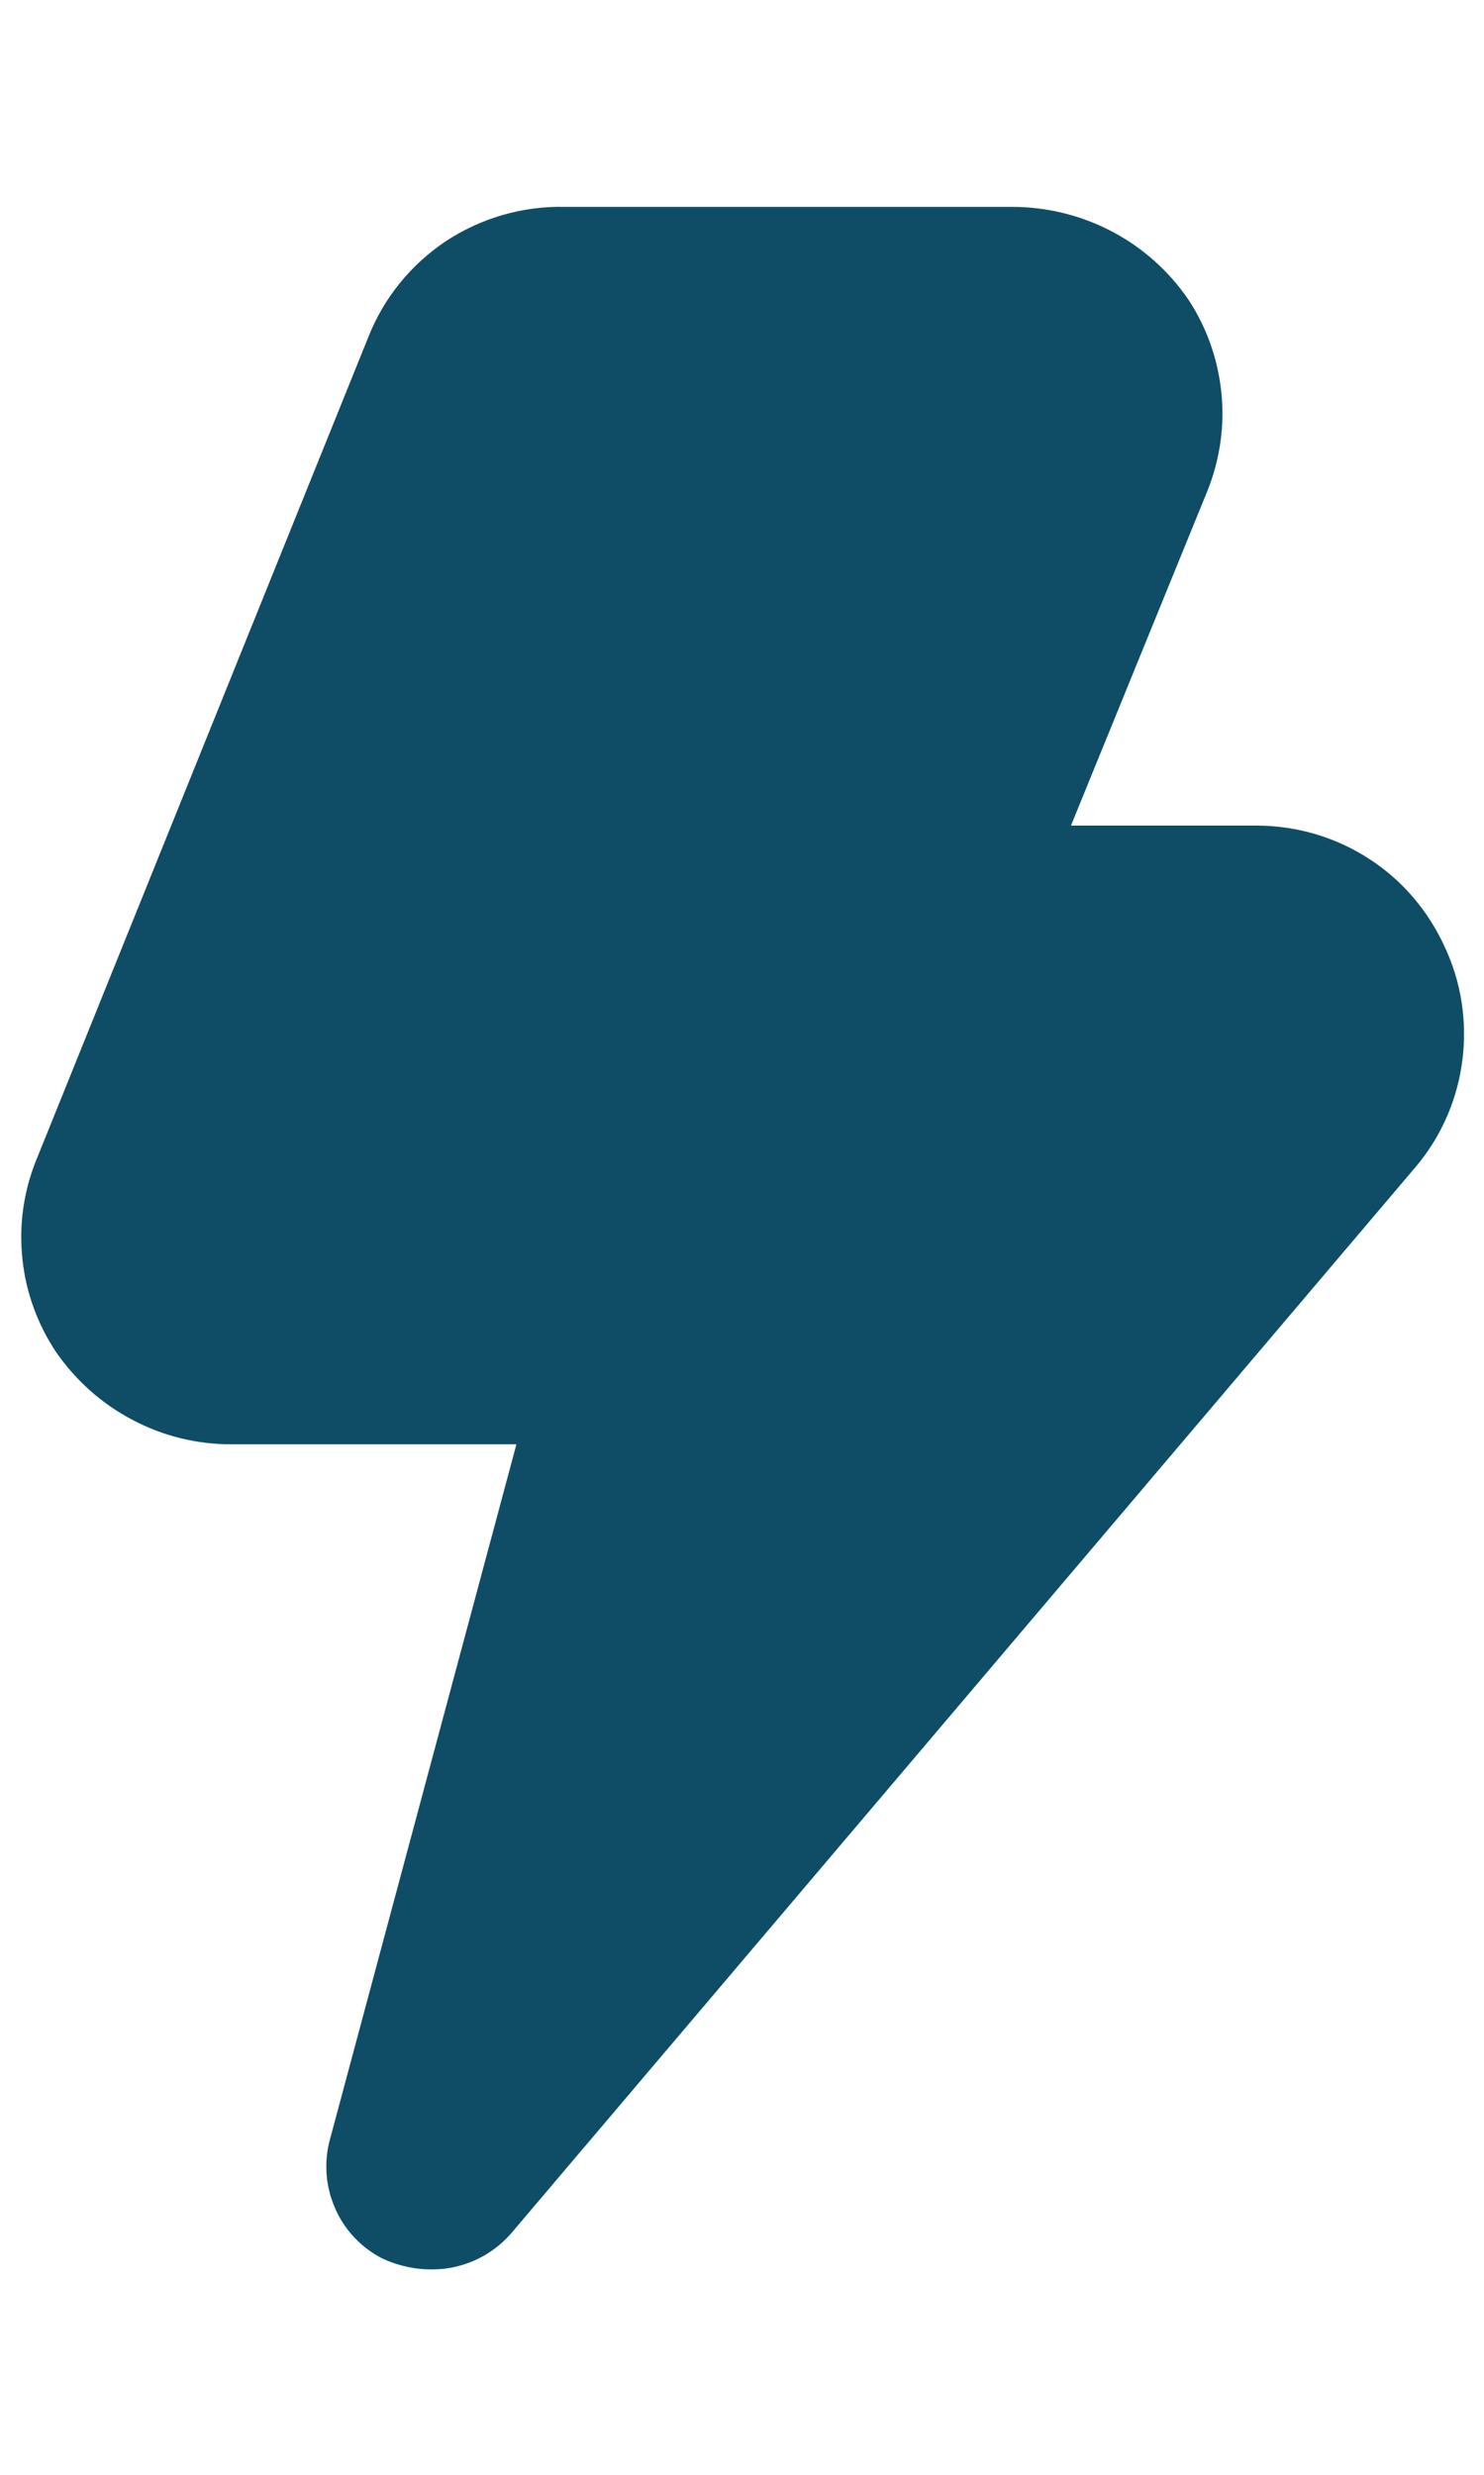 <svg width="6" height="10" viewBox="0 0 6 10" fill="none" xmlns="http://www.w3.org/2000/svg">
<path d="M5.842 3.828C5.776 3.682 5.67 3.557 5.535 3.47C5.401 3.383 5.244 3.337 5.084 3.336H4.33L4.884 1.978C4.933 1.853 4.952 1.718 4.938 1.585C4.924 1.451 4.879 1.323 4.805 1.211C4.726 1.095 4.619 1 4.495 0.935C4.371 0.87 4.233 0.836 4.092 0.836H2.284C2.113 0.832 1.945 0.881 1.802 0.975C1.66 1.07 1.55 1.206 1.488 1.365L0.142 4.699C0.094 4.823 0.076 4.957 0.091 5.09C0.105 5.223 0.152 5.35 0.225 5.461C0.305 5.577 0.411 5.672 0.535 5.737C0.659 5.803 0.798 5.837 0.938 5.836H2.088L1.334 8.645C1.309 8.736 1.316 8.834 1.354 8.921C1.391 9.008 1.458 9.08 1.542 9.124C1.607 9.155 1.678 9.171 1.75 9.17C1.811 9.17 1.87 9.156 1.925 9.131C1.979 9.106 2.028 9.069 2.067 9.024L5.734 4.703C5.832 4.582 5.894 4.436 5.913 4.281C5.932 4.126 5.908 3.969 5.842 3.828Z" fill="#0E4D65"/>
</svg>
